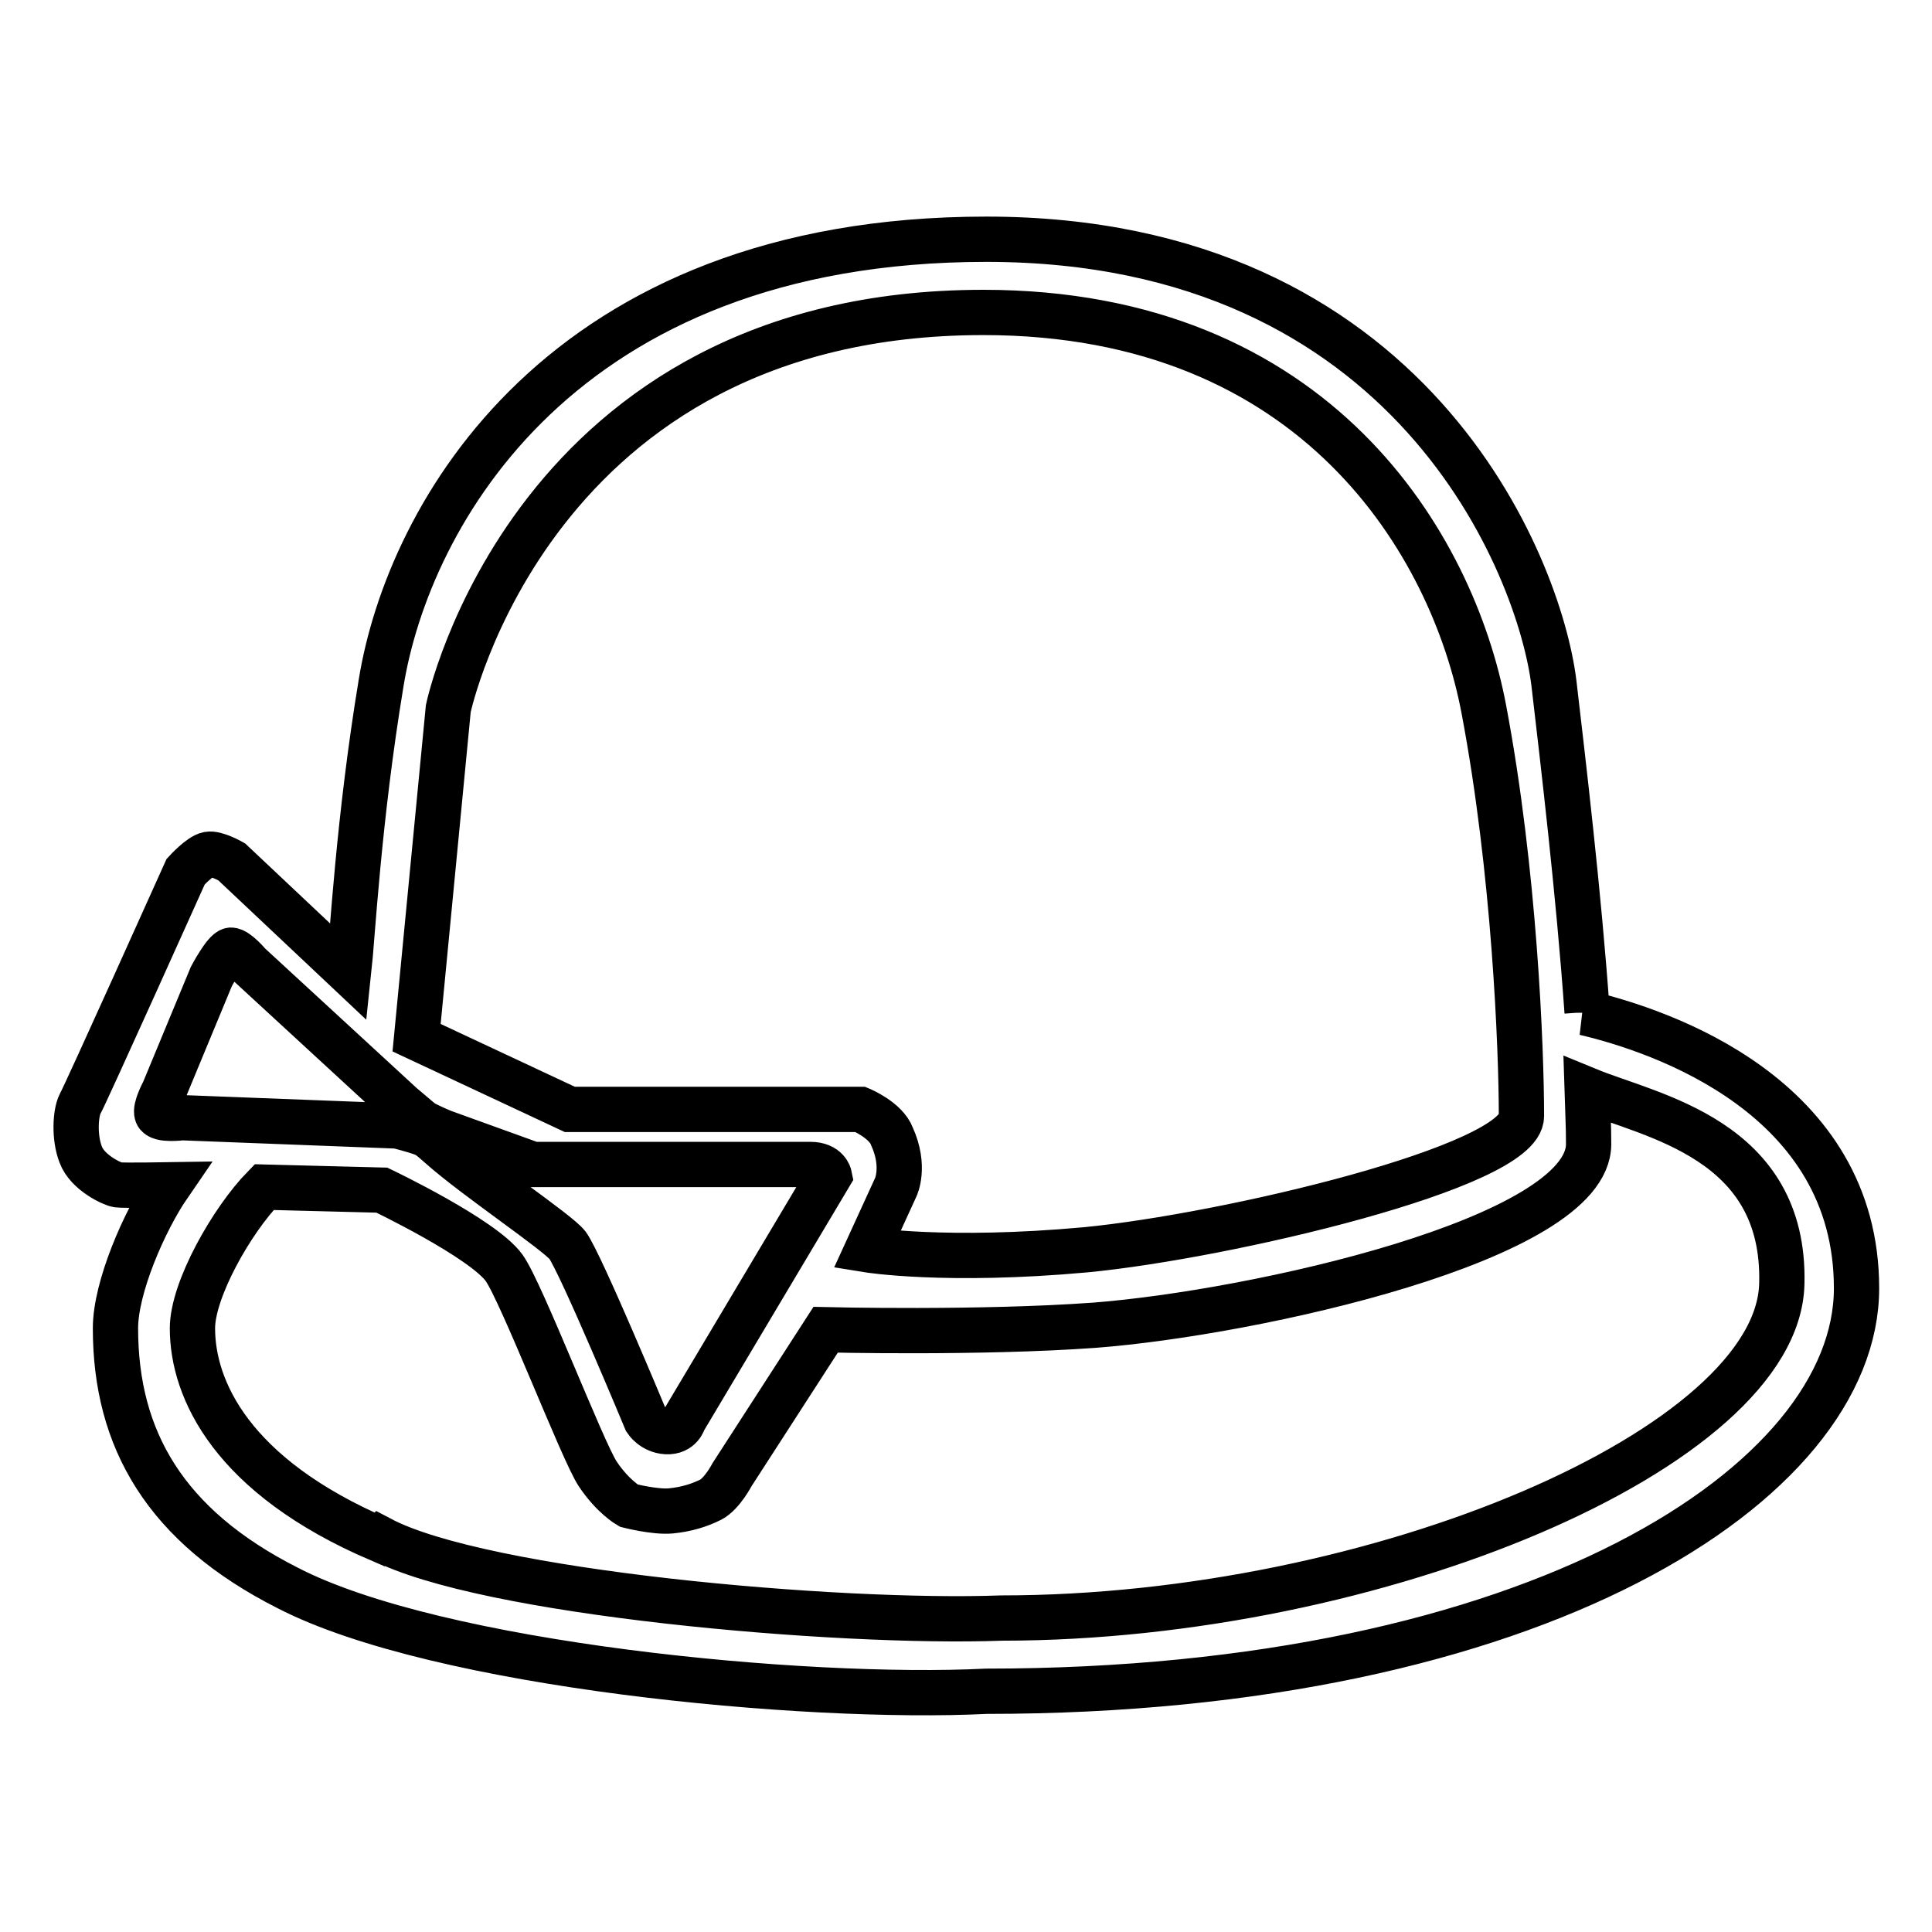 <?xml version="1.0" encoding="utf-8"?>
<!-- Svg Vector Icons : http://www.onlinewebfonts.com/icon -->
<!DOCTYPE svg PUBLIC "-//W3C//DTD SVG 1.1//EN" "http://www.w3.org/Graphics/SVG/1.1/DTD/svg11.dtd">
<svg version="1.1" xmlns="http://www.w3.org/2000/svg" xmlns:xlink="http://www.w3.org/1999/xlink" x="0px" y="0px" viewBox="0 0 256 256" enable-background="new 0 0 256 256" xml:space="preserve">
<g> <path stroke-width="6" fill-opacity="0" stroke="#000000"  d="M210.3,134.1c-1.1-15.7-3.2-33.3-4.4-43.6c-1.9-15.4-18.8-58.8-75.2-58.8c-56.4,0-76.6,36.6-80.2,58.8 c-3,18.1-3.8,33.7-4.3,38.3l-15.5-14.6c0,0-2.1-1.2-3.1-1c-1.1,0.2-3,2.3-3,2.3s-13.3,29.6-14,30.8c-0.6,1.2-0.8,4.4,0.1,6.7 c0.9,2.4,4.2,3.9,4.9,4c0.7,0.1,6.8,0,6.8,0c-3.3,4.8-7.1,13.6-7.1,19c0,14.7,6.6,26.2,22.8,34.4l0,0l0,0 c19.9,10.3,68.5,14.9,92.6,13.7v0c72.7,0,115.3-27.6,115.3-53.4c0-25.4-25.8-34.1-36-36.5H210.3L210.3,134.1z M59.4,93.9 c0,0,11-52.5,70.9-52.5c44.2,0,62.2,30.9,66.3,52.5c4.1,21.6,5,45.2,5,54c0,6.7-39.1,15.9-57.7,17.7c-18.6,1.7-29,0-29,0l3.8-8.3 c0,0,1.3-2.7-0.5-6.7c-0.8-2.2-4.2-3.6-4.2-3.6H75.5l-20.3-9.5L59.4,93.9L59.4,93.9z M24.1,148.1c0,0-3,0.4-3.3-0.5 c-0.3-0.8,0.9-3,0.9-3l6.3-15.2c0,0,1.8-3.4,2.6-3.5c0.8,0,2.4,1.9,2.4,1.9l20.2,18.6c0,0,2,1.7,2.6,2.2c0.7,0.5,2.9,1.4,2.9,1.4 l11.9,4.3h36.8c2.2,0,2.5,1.5,2.5,1.5l-19.3,32.4c0,0-0.4,1.6-2.3,1.5c-1.8-0.1-2.7-1.5-2.7-1.5s-8.6-20.7-10.4-23.2 c-1.3-1.7-12.2-9-16.7-13c-1.8-1.6-1.9-1.6-2.7-1.9c-0.8-0.3-3.1-0.9-3.1-0.9L24.1,148.1L24.1,148.1z M132.7,214.4 c-21.7,0.8-68.7-3.3-82.3-10.5l-0.1,0.1c-19.6-8.4-24.8-19.9-24.8-28c0-5.1,5.2-14.3,9.5-18.7l15.6,0.4c0,0,13.4,6.4,16.2,10.3 c2.3,3.2,10.4,24.3,12.4,27.3c2,3,4.1,4.2,4.1,4.2s3.5,0.9,5.6,0.7c2-0.2,3.7-0.7,5.3-1.5c1.5-0.8,2.8-3.3,2.8-3.3l12.4-19.2 c0,0,20.5,0.5,35.6-0.6c21-1.6,65.5-11.4,65.5-24c0-2.6-0.1-3.9-0.2-7.2c8.5,3.5,26.3,6.5,25.8,25.7 C235.6,191.8,182.5,214.4,132.7,214.4L132.7,214.4z"/></g>
</svg>
